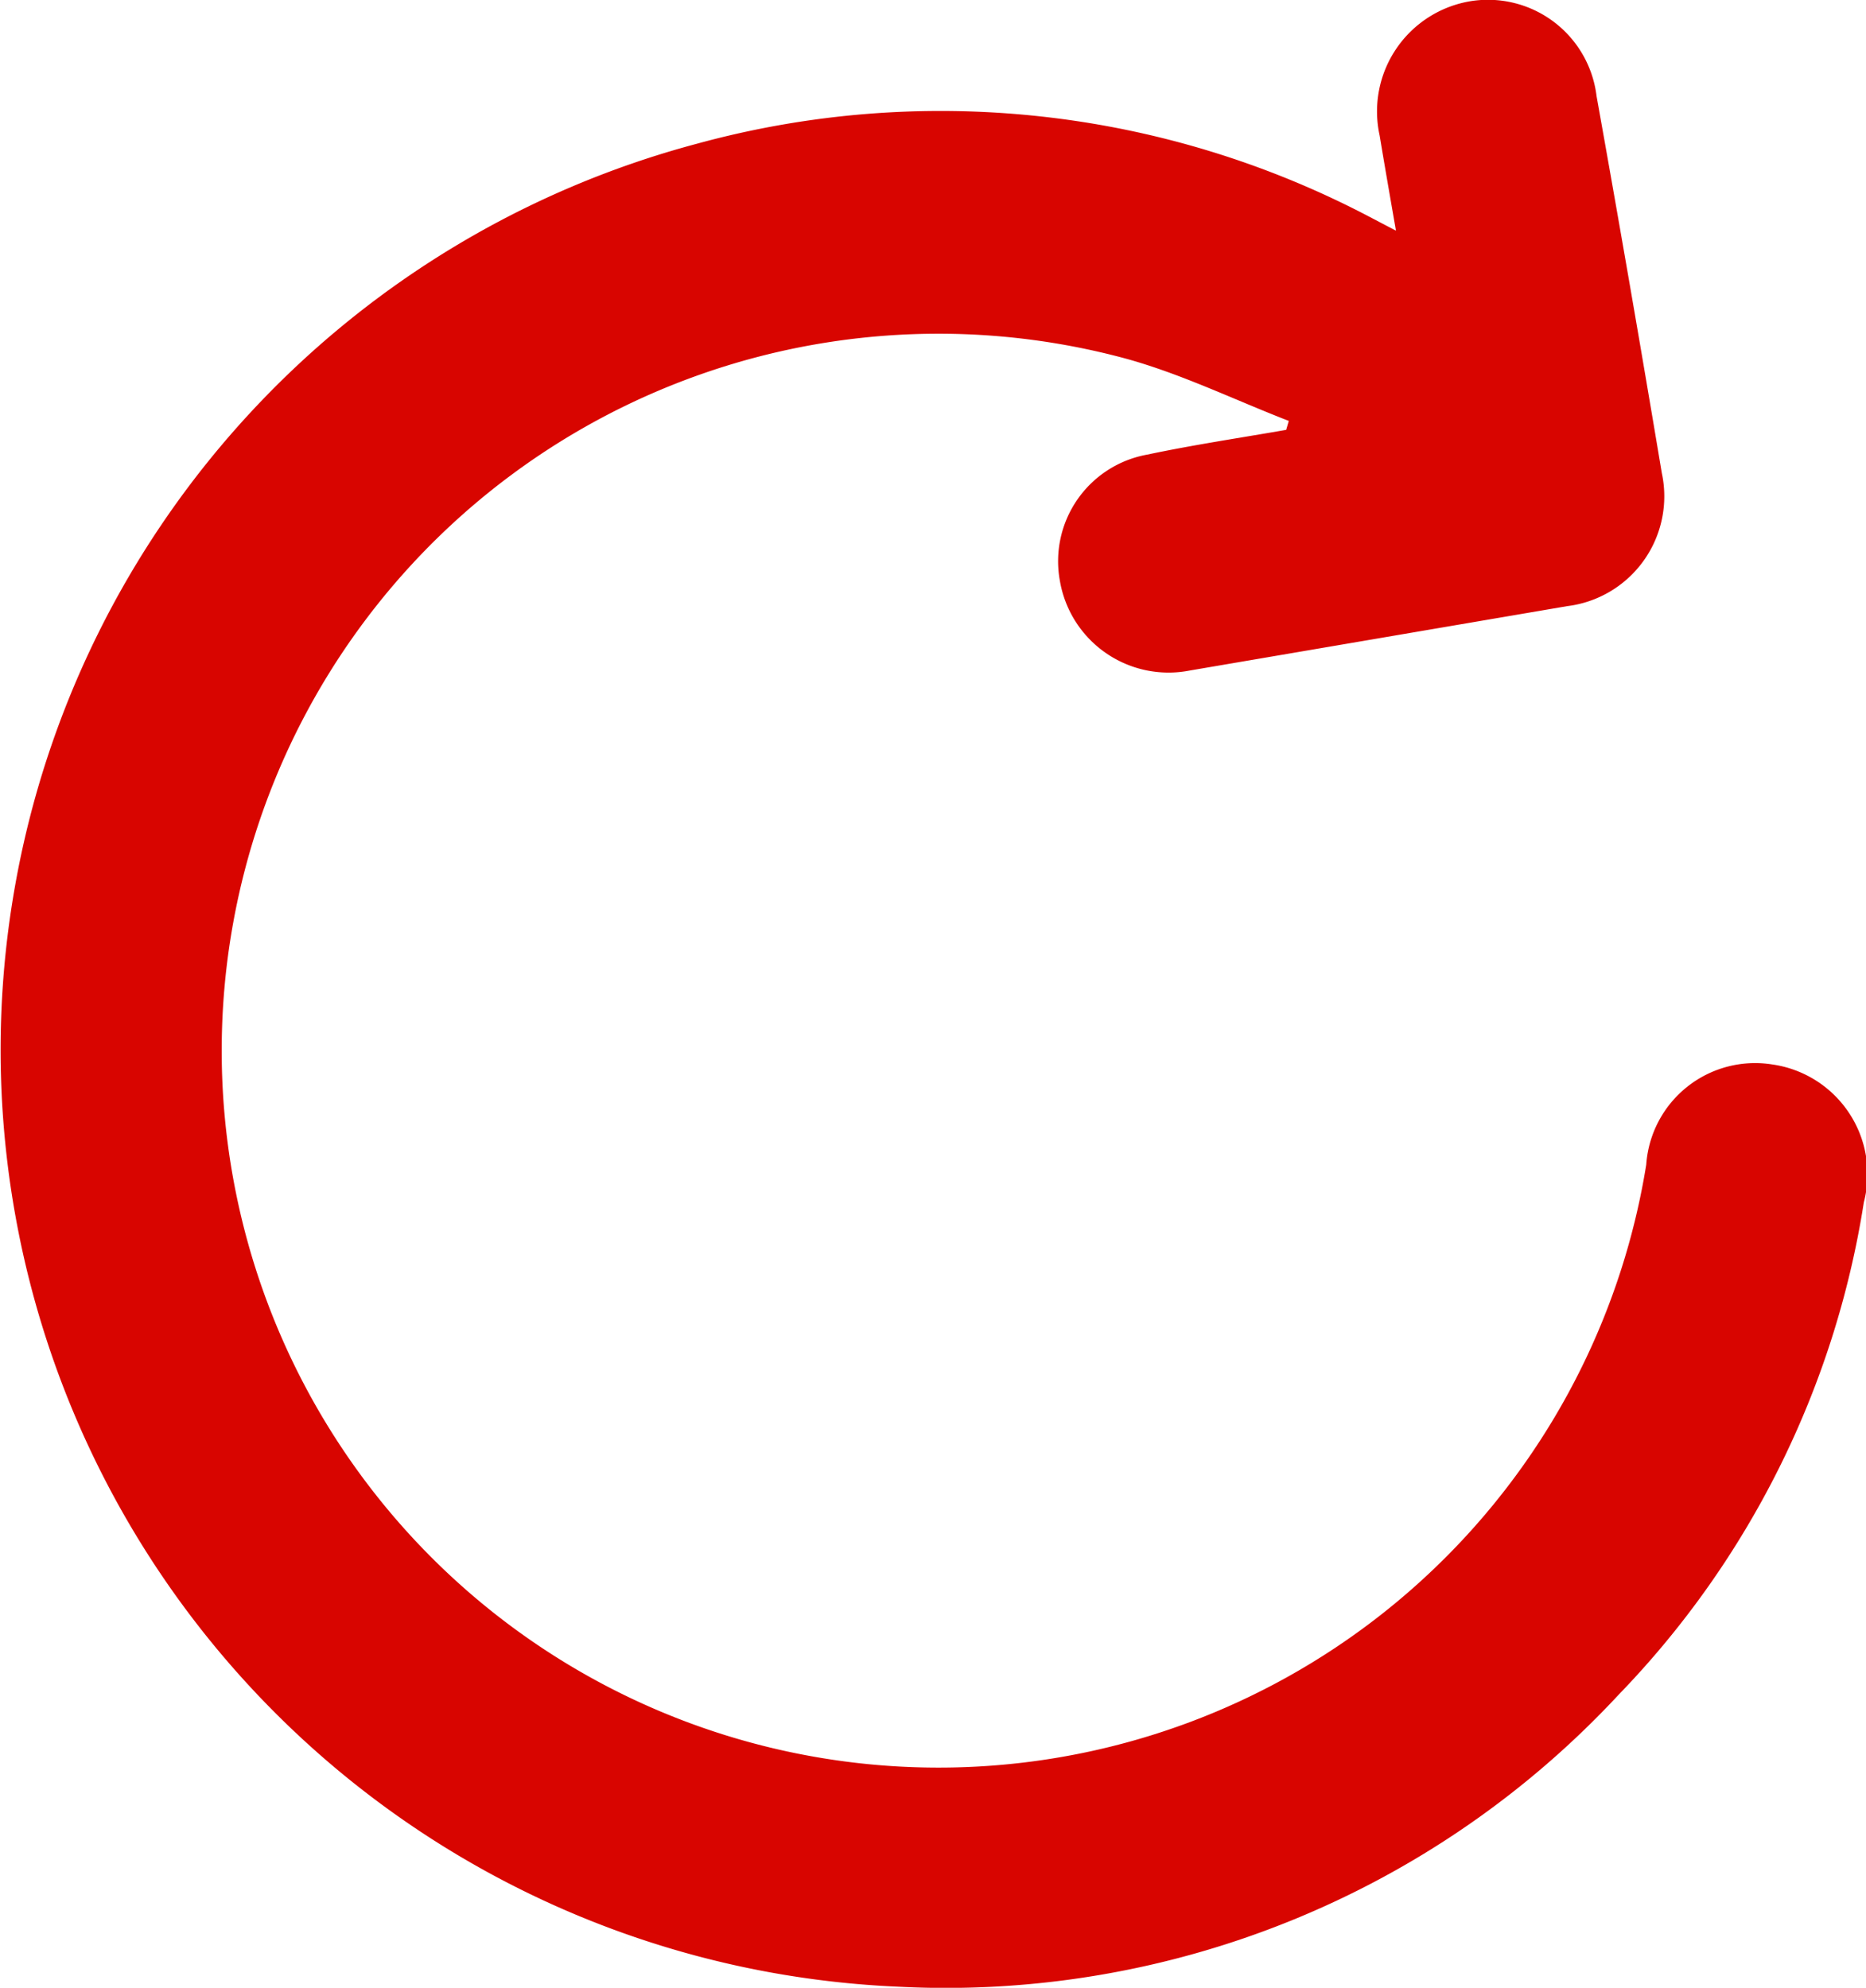 <svg xmlns="http://www.w3.org/2000/svg" id="Group_1227" width="13.781" height="14.678" data-name="Group 1227" viewBox="0 0 13.781 14.678"><defs><clipPath id="clip-path"><path id="Rectangle_1978" fill="#d80500" d="M0 0h13.781v14.678H0z" data-name="Rectangle 1978"/></clipPath></defs><g id="Group_1226" clip-path="url(#clip-path)" data-name="Group 1226"><path id="Path_3752" fill="#d80500" d="M10.309 1.7c-.045-.259-.083-.477-.12-.7a.825.825 0 0 1 .67-.991.808.808 0 0 1 .932.7q.249 1.39.482 2.784a.817.817 0 0 1-.7.983l-2.785.475a.814.814 0 0 1-.96-.66.8.8 0 0 1 .644-.934c.34-.072.684-.123 1.027-.183l.019-.066c-.4-.155-.788-.345-1.2-.459a5.294 5.294 0 1 0 3.84 5.951.806.806 0 0 1 .931-.74.818.818 0 0 1 .676 1.018 6.721 6.721 0 0 1-1.81 3.635 6.782 6.782 0 0 1-5.318 2.157A6.924 6.924 0 0 1 5.148 1.061a6.812 6.812 0 0 1 4.97.542l.191.1" data-name="Path 3752"/></g></svg>
